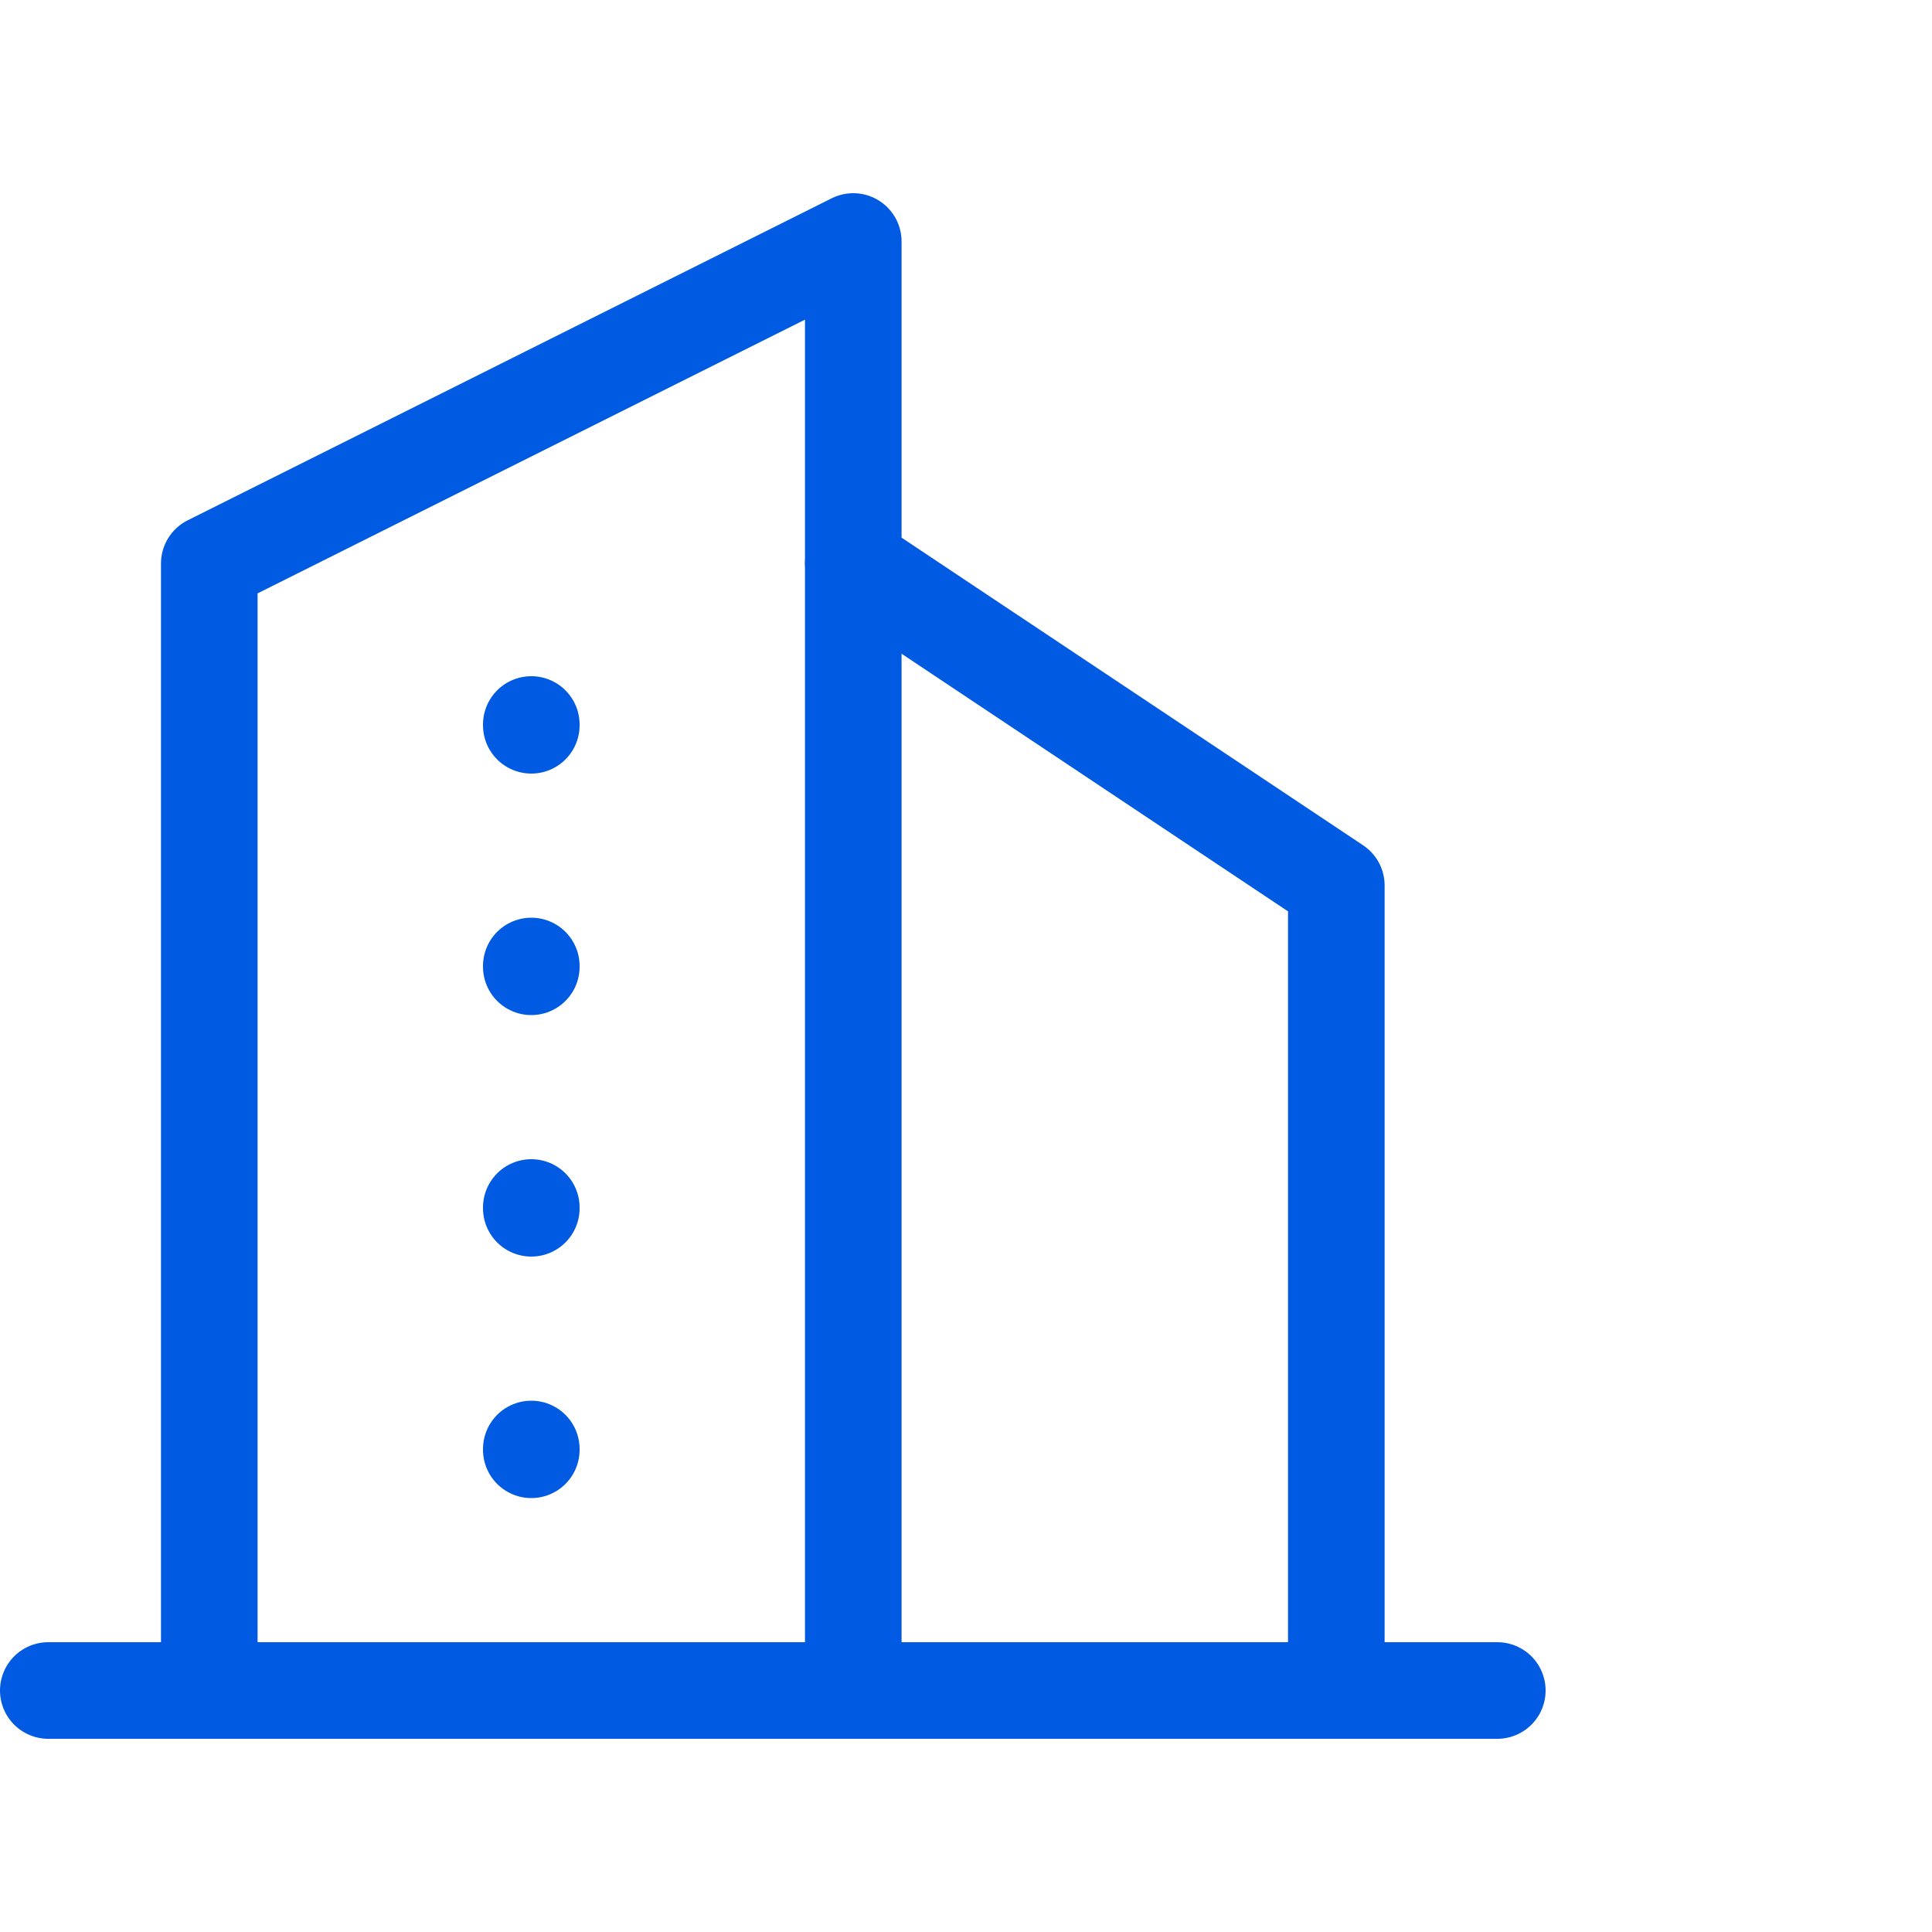 <svg width="40" height="40" viewBox="4 0 40 40" fill="none" xmlns="http://www.w3.org/2000/svg">
<g clip-path="url(#clip0_299_2628)">
<path d="M5 35H35" stroke="#005BE2" stroke-width="2" stroke-linecap="round" stroke-linejoin="round"/>
<path d="M8.333 35V11.667L21.666 5V35" stroke="#005BE2" stroke-width="2" stroke-linecap="round" stroke-linejoin="round"/>
<path d="M31.667 35V18.333L21.667 11.667" stroke="#005BE2" stroke-width="2" stroke-linecap="round" stroke-linejoin="round"/>
<path d="M15 15V15.016" stroke="#005BE2" stroke-width="2" stroke-linecap="round" stroke-linejoin="round"/>
<path d="M15 20V20.016" stroke="#005BE2" stroke-width="2" stroke-linecap="round" stroke-linejoin="round"/>
<path d="M15 25V25.016" stroke="#005BE2" stroke-width="2" stroke-linecap="round" stroke-linejoin="round"/>
<path d="M15 30V30.016" stroke="#005BE2" stroke-width="2" stroke-linecap="round" stroke-linejoin="round"/>
</g>
<defs>
<clipPath id="clip0_299_2628">
<rect width="40" height="40" fill="white"/>
</clipPath>
</defs>
</svg>

